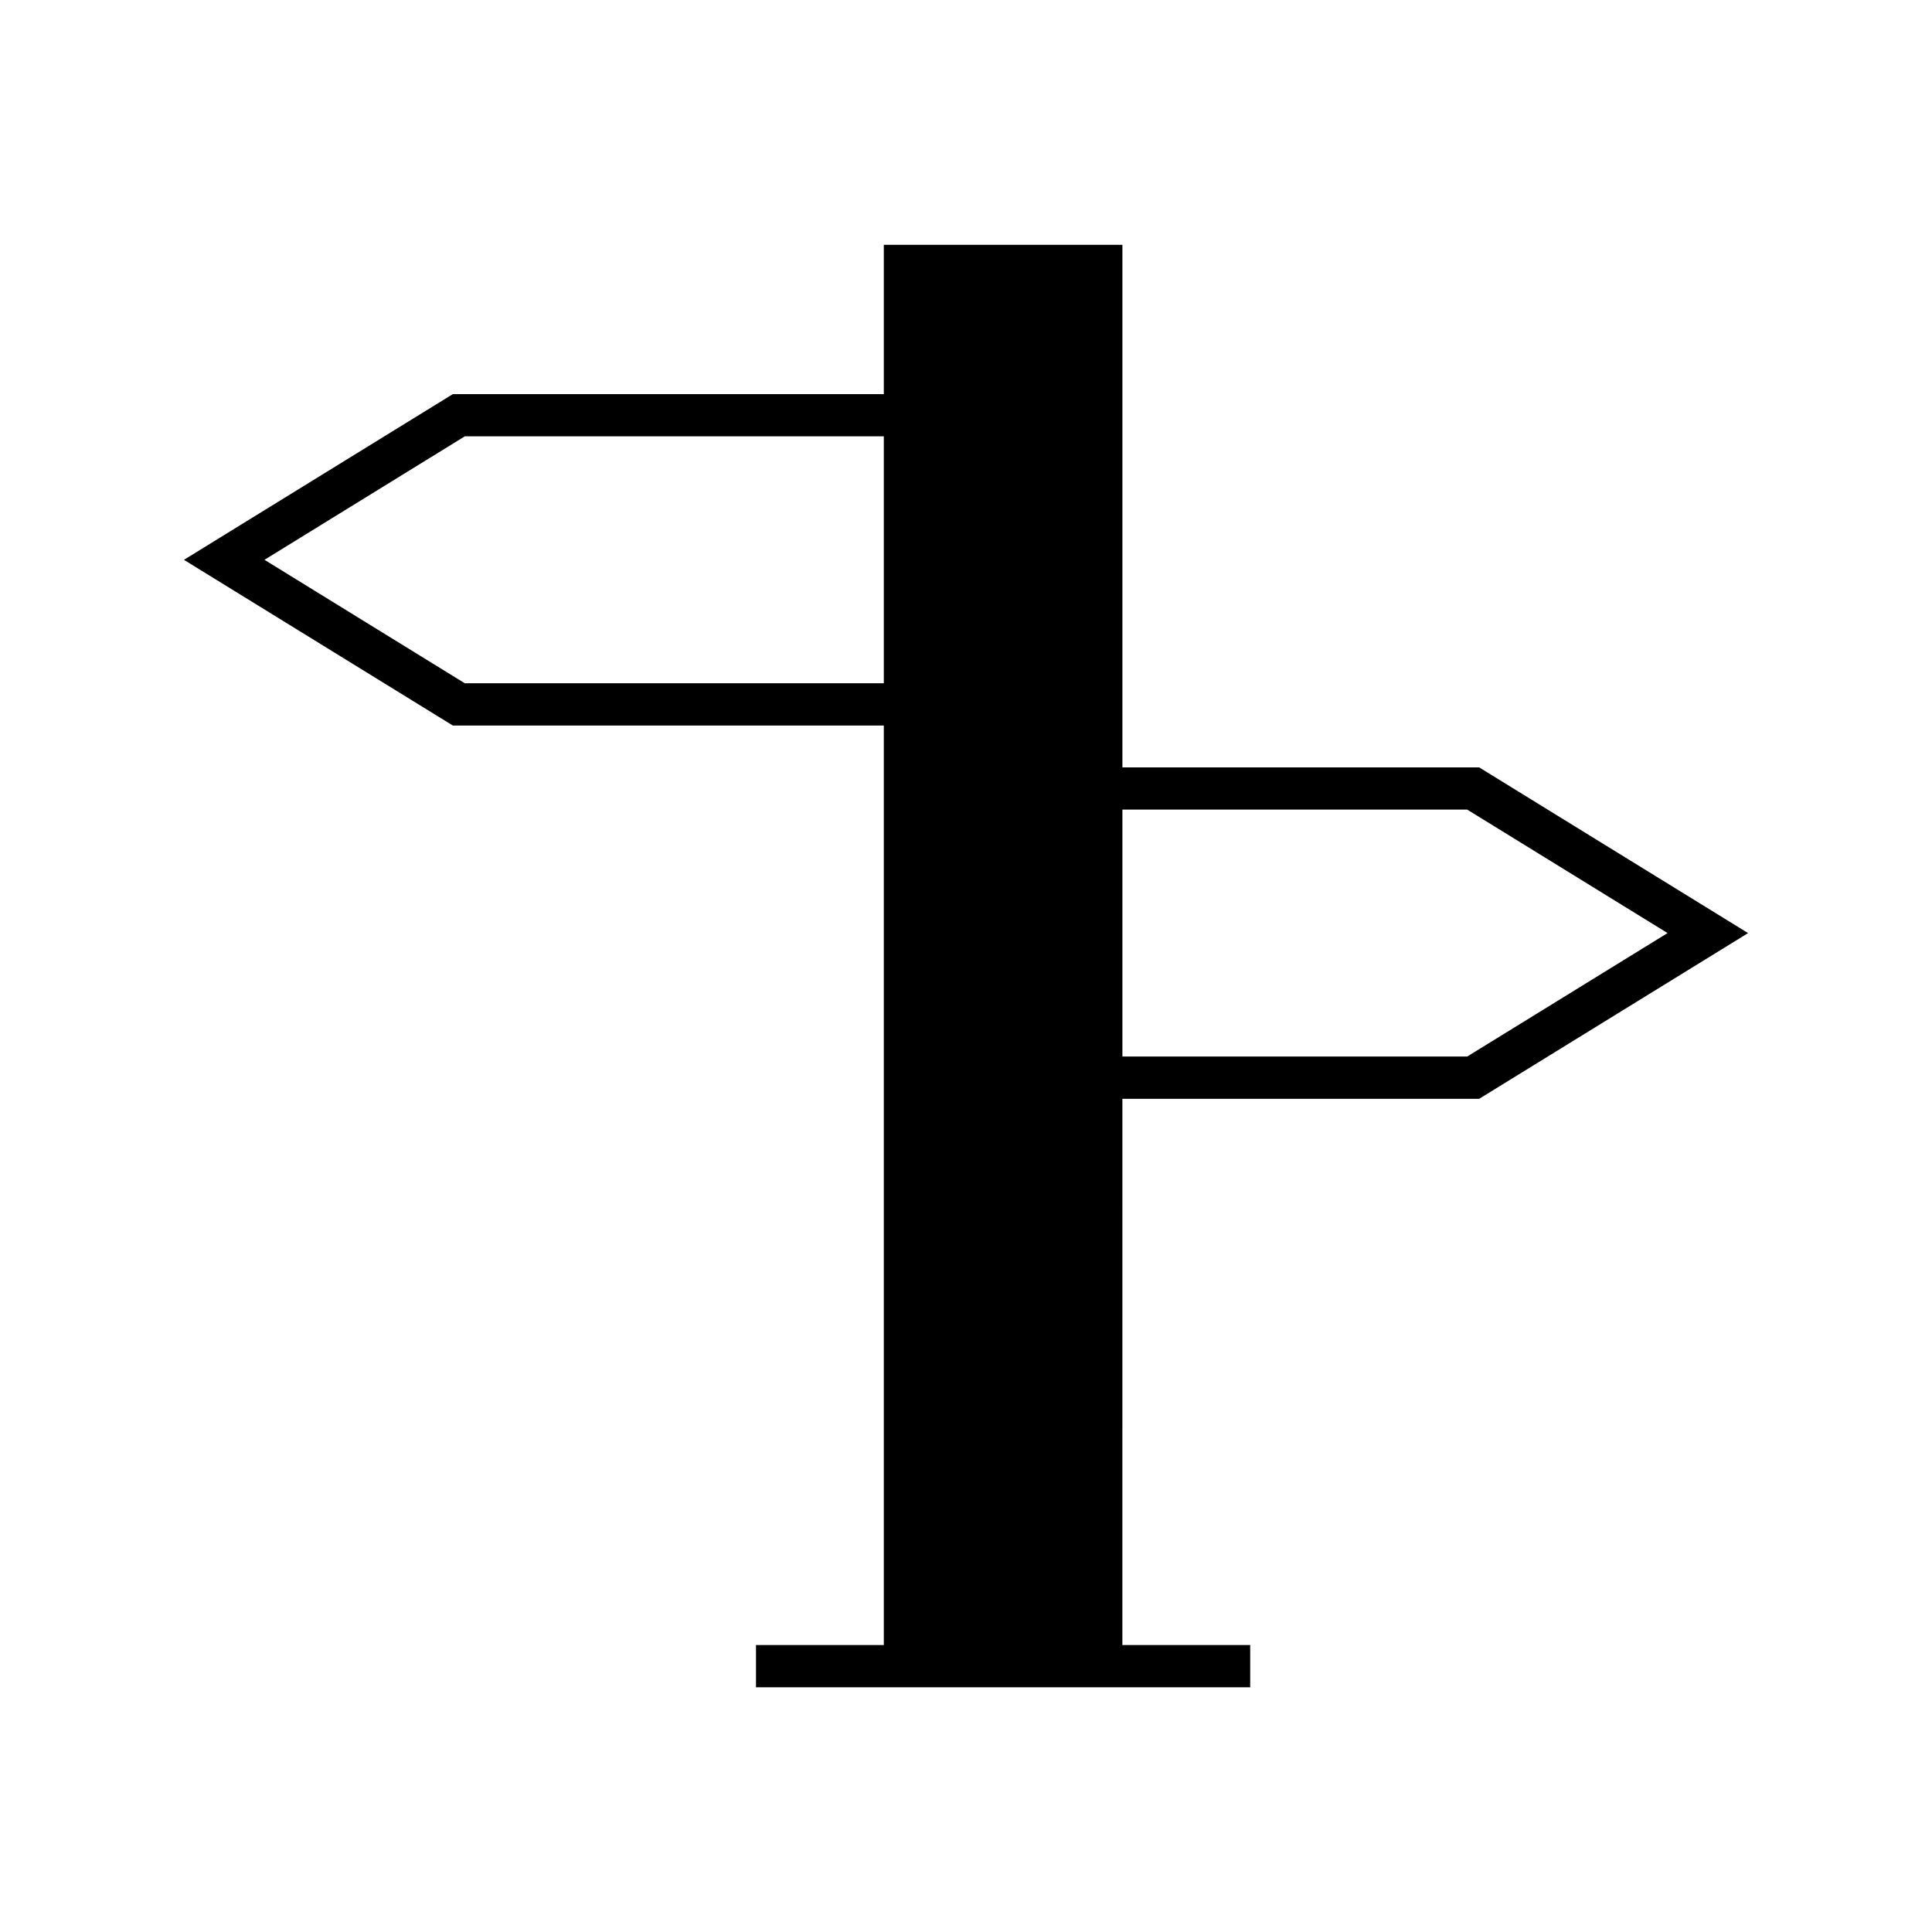 <?xml version="1.0" encoding="UTF-8"?>
<!-- Uploaded to: SVG Repo, www.svgrepo.com, Generator: SVG Repo Mixer Tools -->
<svg fill="#000000" width="800px" height="800px" version="1.1" viewBox="144 144 512 512" xmlns="http://www.w3.org/2000/svg">
 <path d="m441.45 347.36v-138.48h-63.23v39.566l-114.21-0.004-71.262 43.918 71.262 43.914h114.21v243.67h-33.871v11.195h130.97v-11.195h-33.875l0.004-144.75h94.551l71.262-43.914-71.262-43.914zm-63.23-22.285h-111.04l-53.09-32.719 53.09-32.723h111.04zm154.61 98.914h-91.379v-65.434h91.379l53.09 32.719z"/>
</svg>